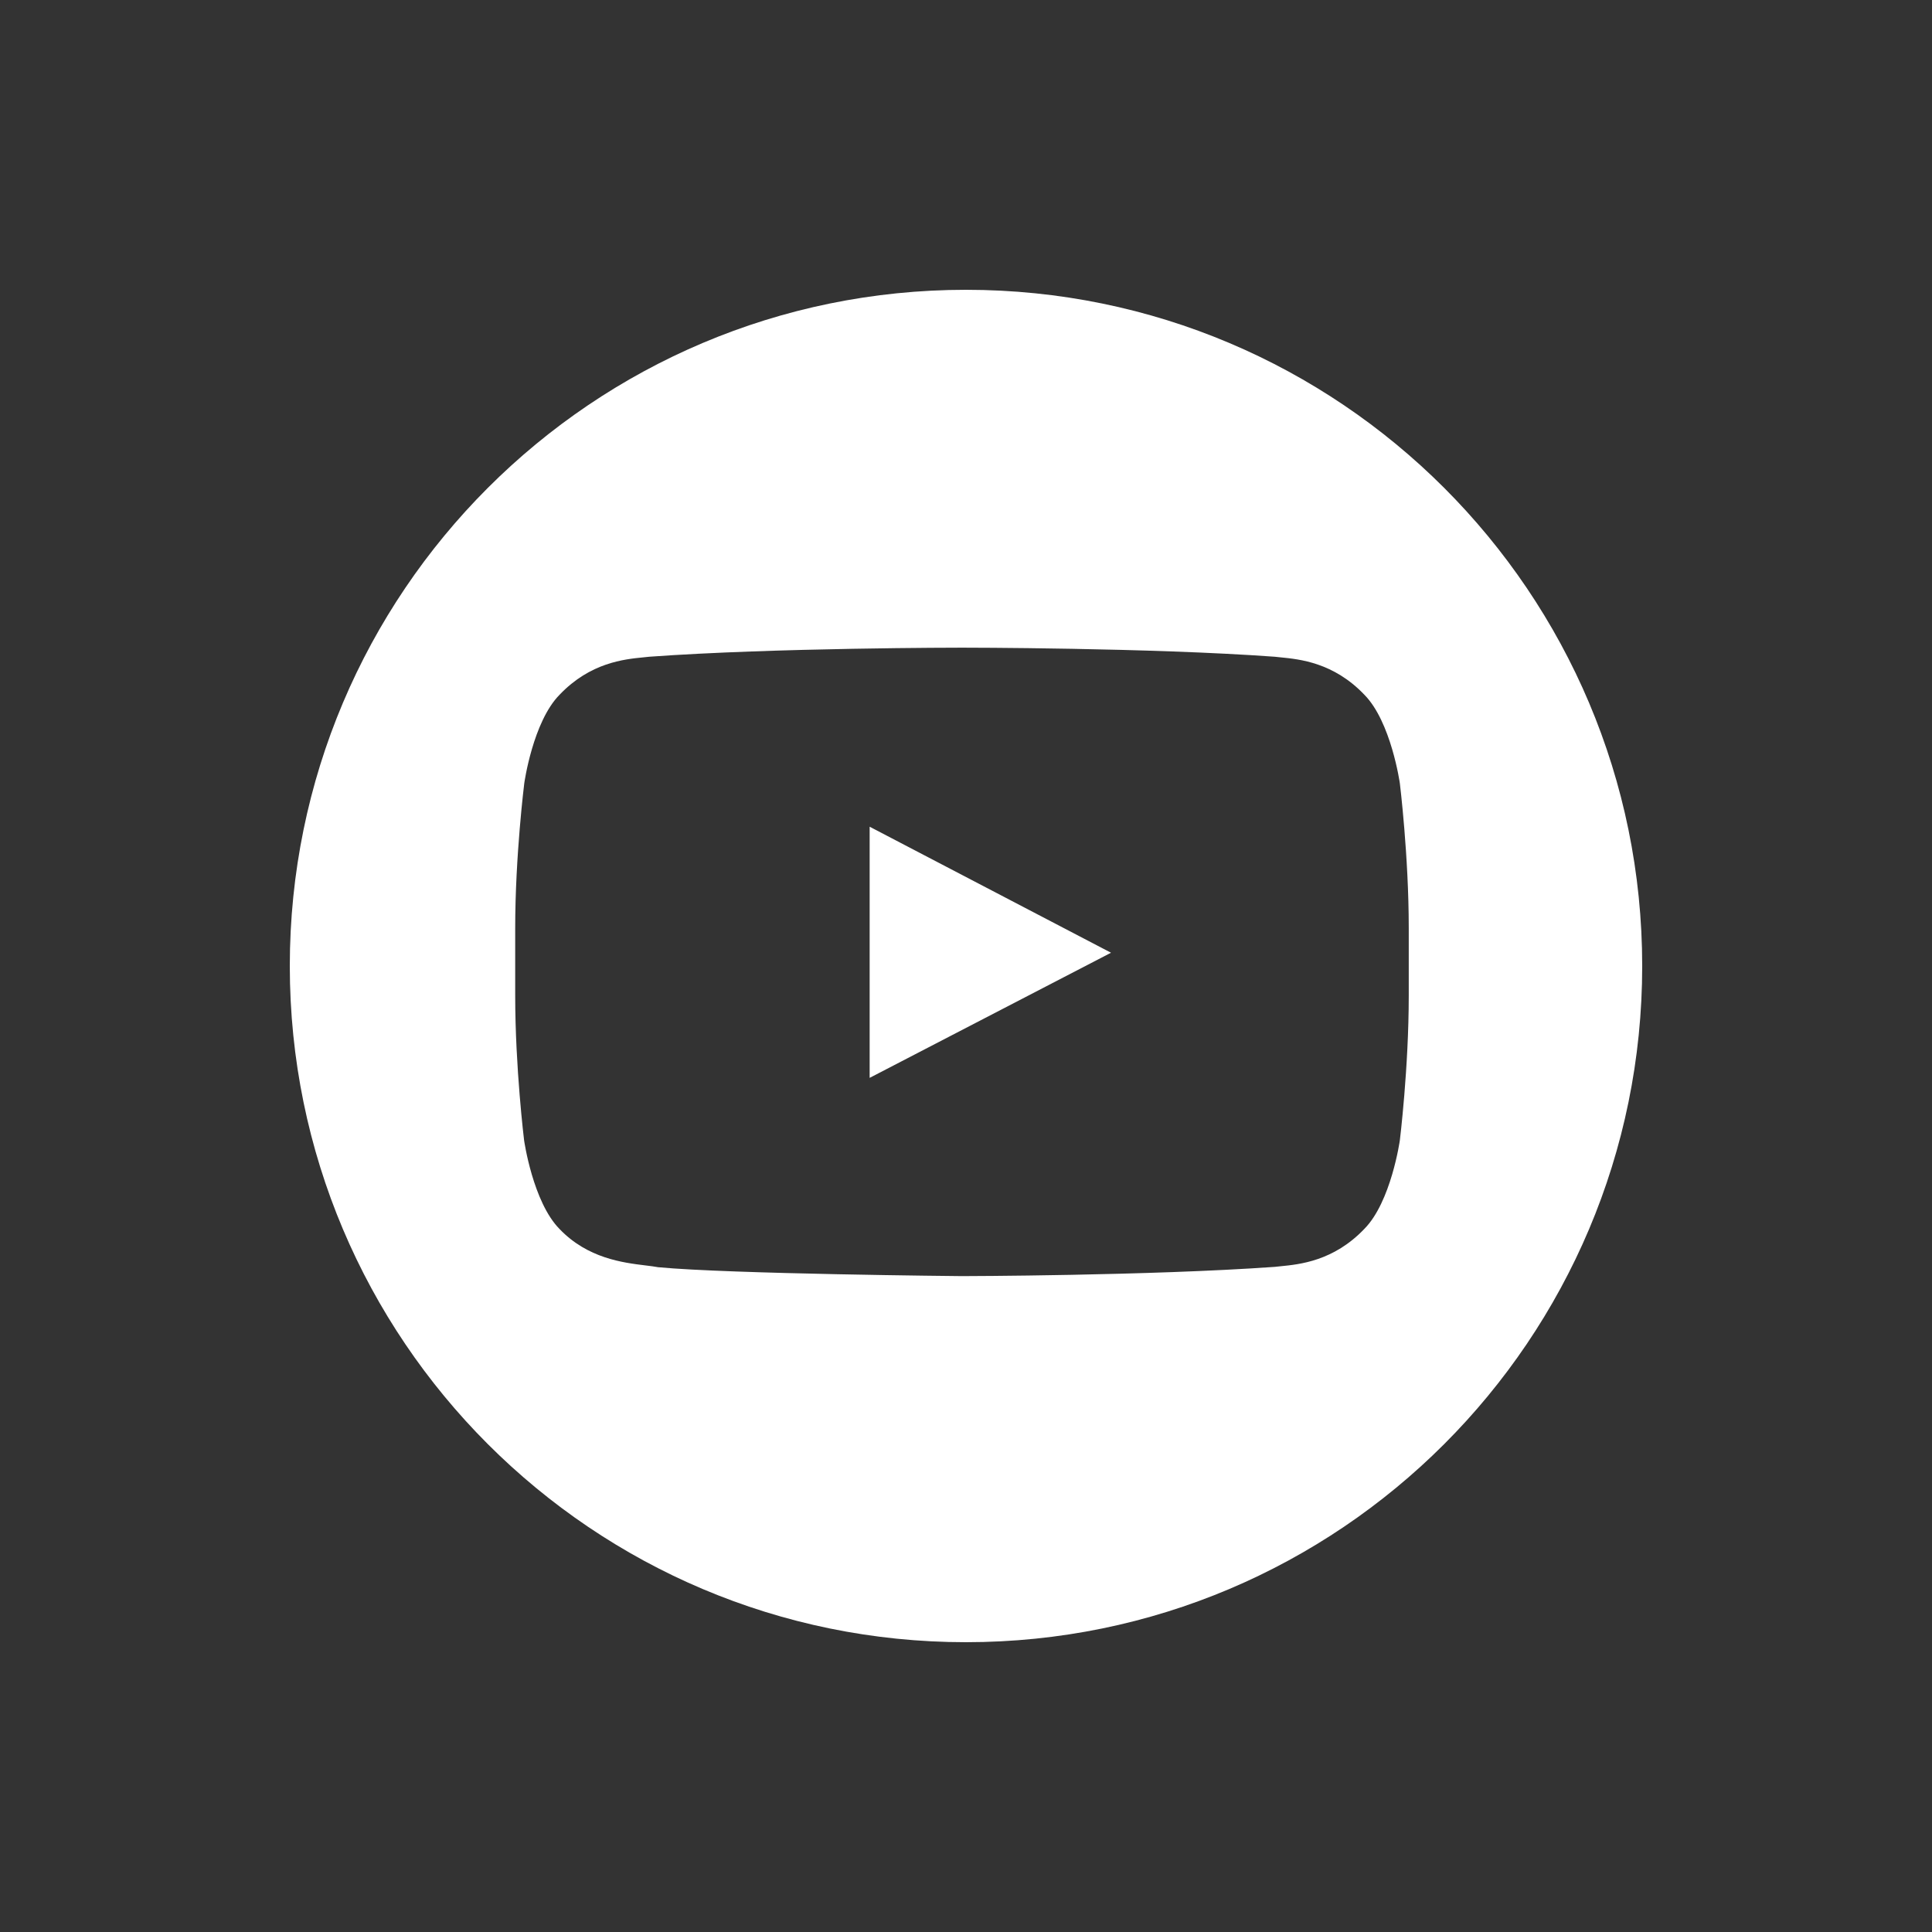 <svg width="240" height="240" viewBox="0 0 240 240" fill="none" xmlns="http://www.w3.org/2000/svg">
<rect x="0" y="0" width="240" height="240" fill="#333333" stroke="none"/>
<path fill-rule="evenodd" clip-rule="evenodd" d="M120 36C73.608 36 36 73.608 36 120C36 166.392 73.608 204 120 204C166.392 204 204 166.392 204 120C204 73.608 166.392 36 120 36ZM169.472 86.287C172.81 89.647 173.894 97.3 173.894 97.3C173.894 97.3 175 106.297 175 115.273V123.684C175 132.681 173.894 141.657 173.894 141.657C173.894 141.657 172.81 149.31 169.472 152.67C165.662 156.655 161.448 157.067 159.065 157.3C158.804 157.325 158.564 157.349 158.35 157.375C142.827 158.48 119.5 158.524 119.5 158.524C119.5 158.524 90.644 158.263 81.756 157.418C81.323 157.335 80.797 157.27 80.2 157.198C77.383 156.854 72.995 156.319 69.507 152.67C66.19 149.31 65.106 141.657 65.106 141.657C65.106 141.657 64 132.66 64 123.684V115.273C64 106.297 65.127 97.3 65.127 97.3C65.127 97.3 66.19 89.647 69.528 86.287C73.338 82.302 77.552 81.89 79.935 81.657C80.196 81.632 80.436 81.608 80.65 81.582C96.173 80.455 119.478 80.455 119.478 80.455H119.522C119.522 80.455 142.827 80.455 158.35 81.582C158.564 81.608 158.804 81.632 159.065 81.657C161.448 81.89 165.662 82.302 169.472 86.287ZM108.031 102.698V133.896L138.014 118.351L108.031 102.698Z" fill="white"/>
</svg>
